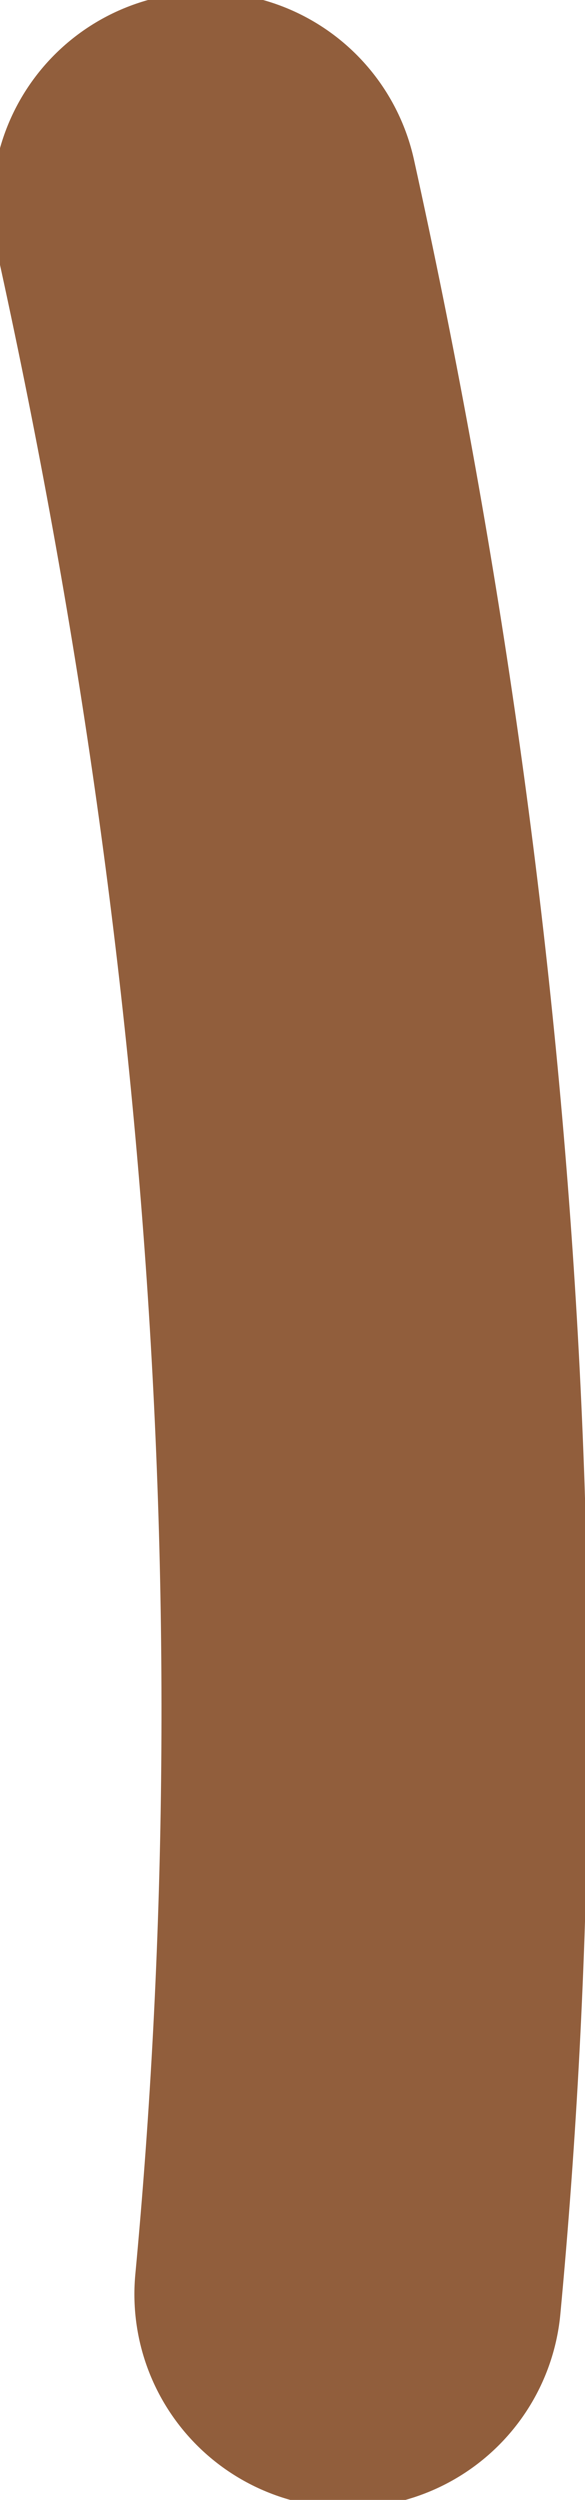 <?xml version="1.0" encoding="UTF-8" standalone="no"?>
<svg xmlns:xlink="http://www.w3.org/1999/xlink" height="7.9px" width="1.85px" xmlns="http://www.w3.org/2000/svg">
  <g transform="matrix(1.0, 0.0, 0.0, 1.0, 0.0, 0.55)">
    <path d="M0.65 0.1 Q1.4 3.5 1.1 6.7" fill="none" stroke="#915e3c" stroke-linecap="round" stroke-linejoin="round" stroke-width="1.35"/>
  </g>
</svg>
